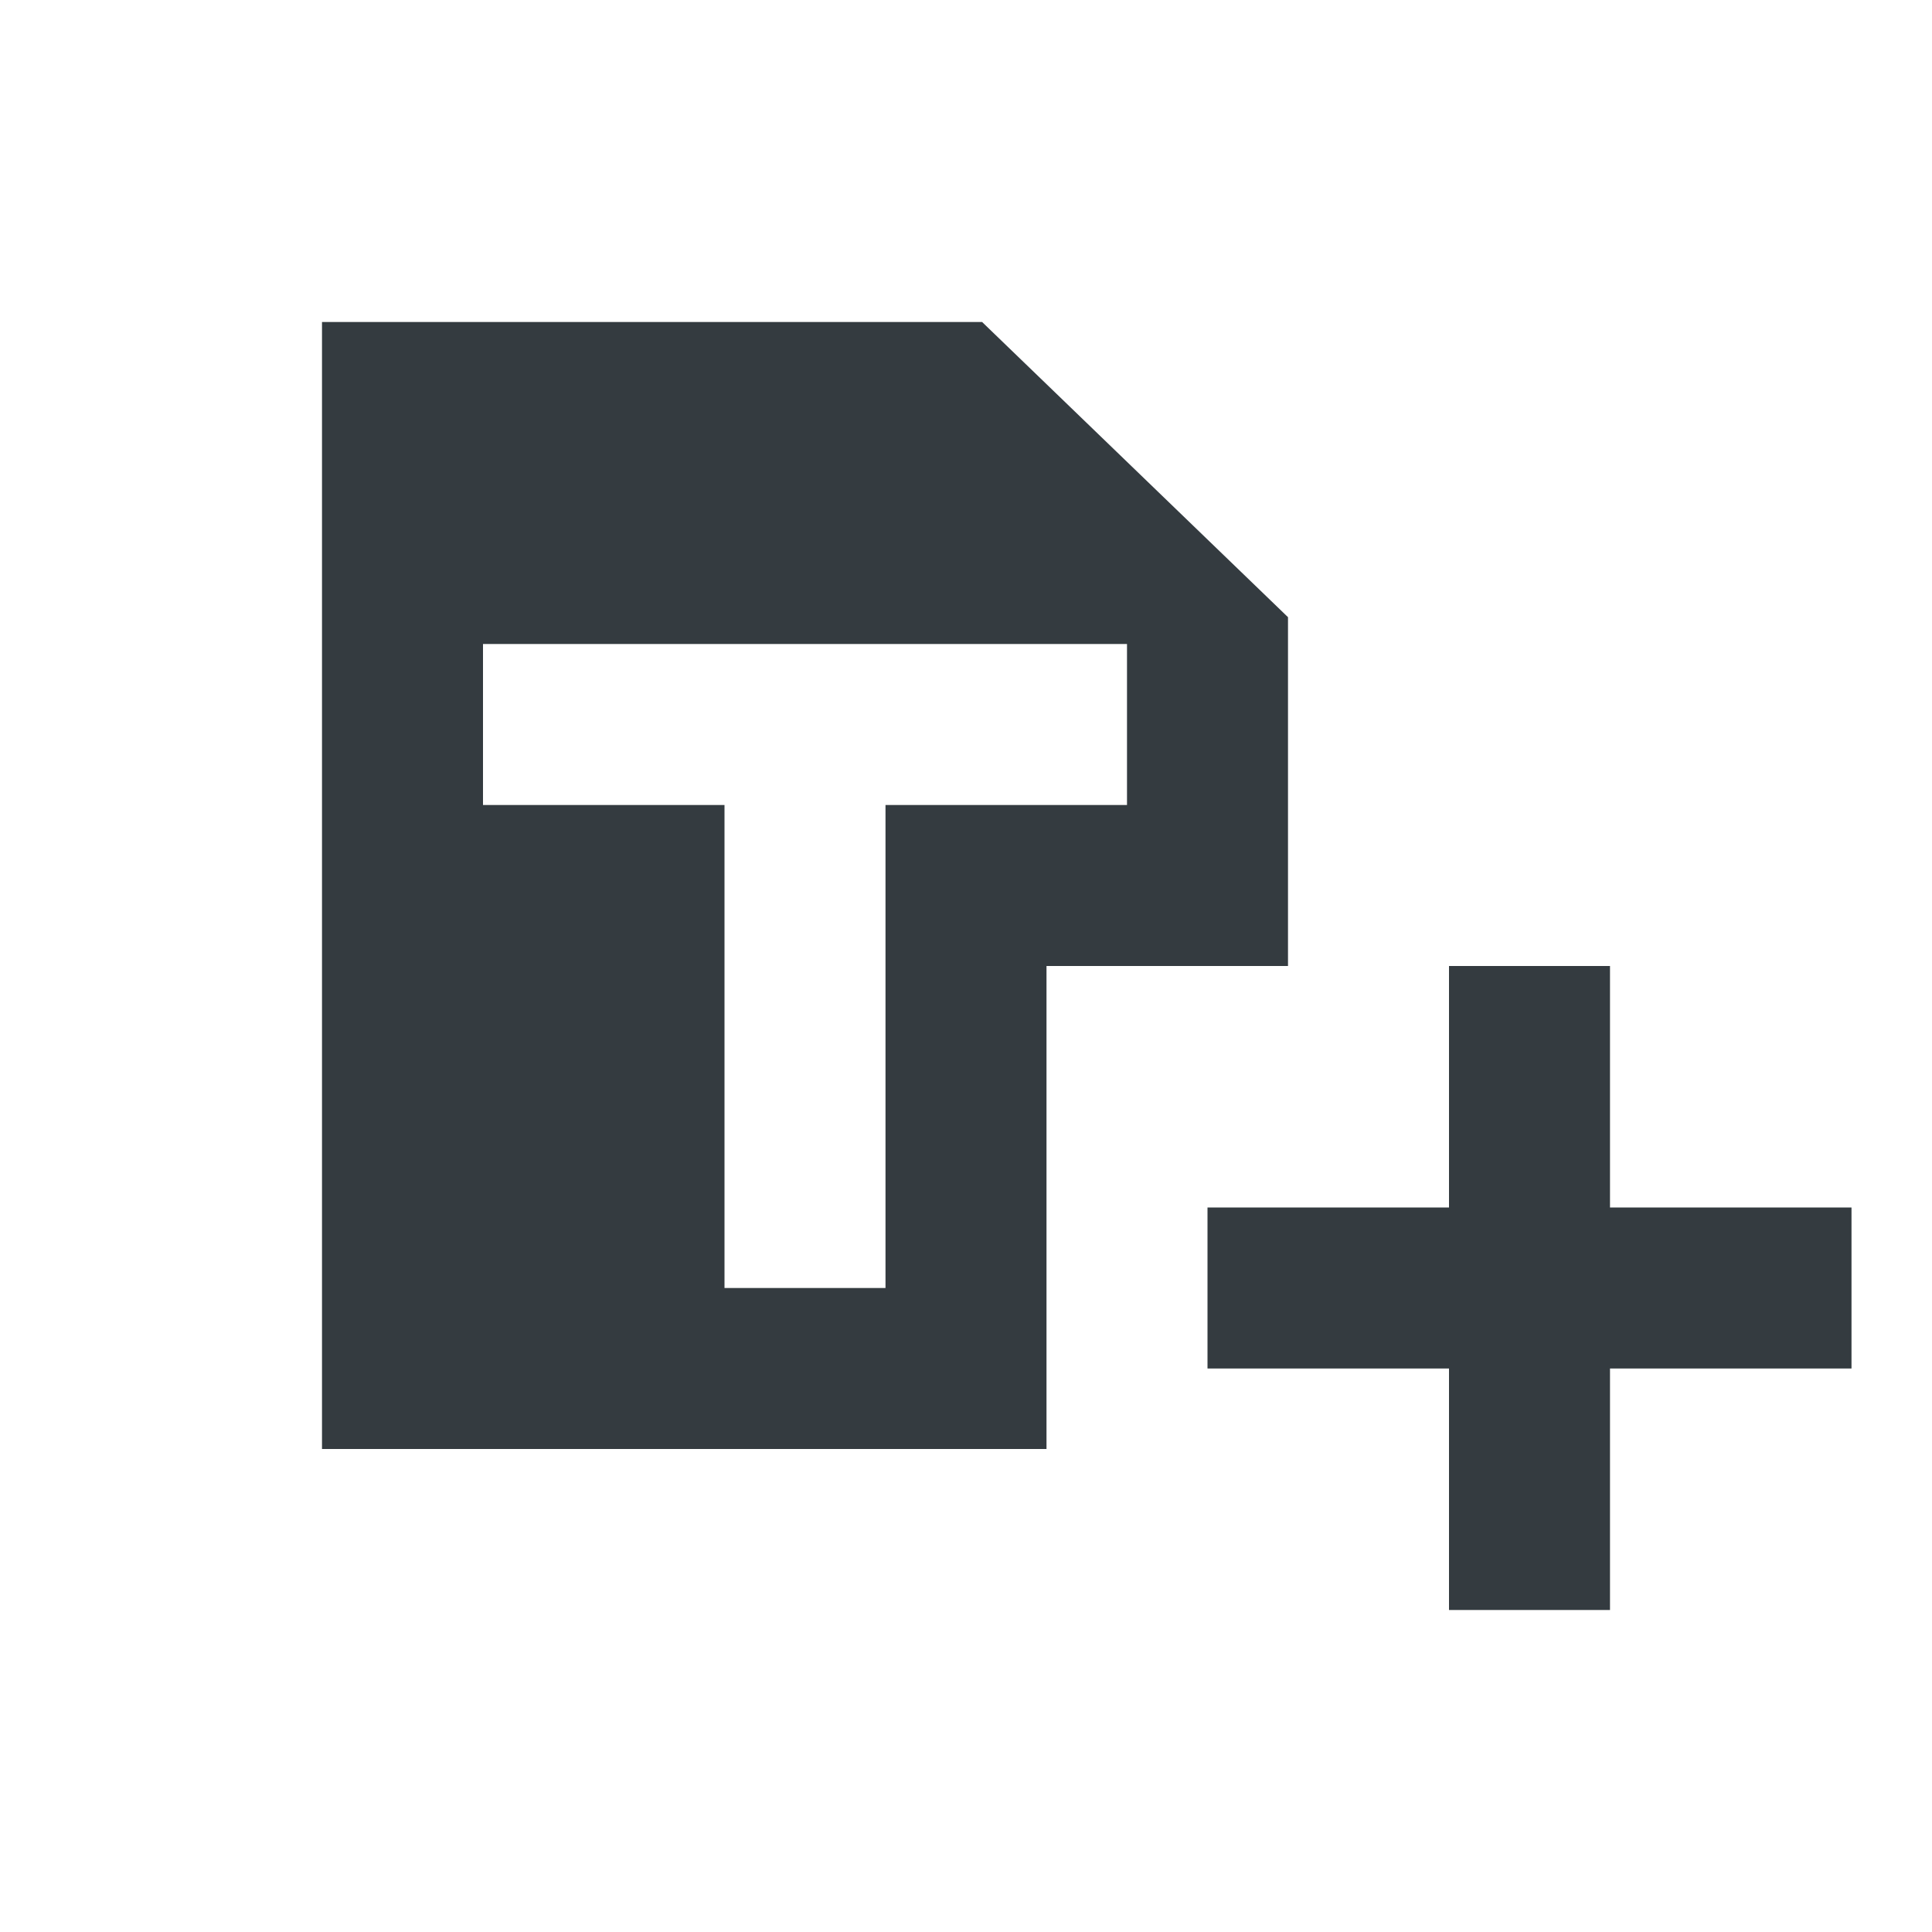 <svg viewBox="0 0 24 24" fill="none" xmlns="http://www.w3.org/2000/svg">
<path fill-rule="evenodd" clip-rule="evenodd" d="M18 15V12H20V15H23V17H20V20H18V17H15V15H18Z" fill="#343B40"/>
<path fill-rule="evenodd" clip-rule="evenodd" d="M12.2 4L16 7.667V12H13V18H4V4H12.2ZM11 10H14V8H6V10H9V16H11V10Z" fill="#343B40"/>
</svg>